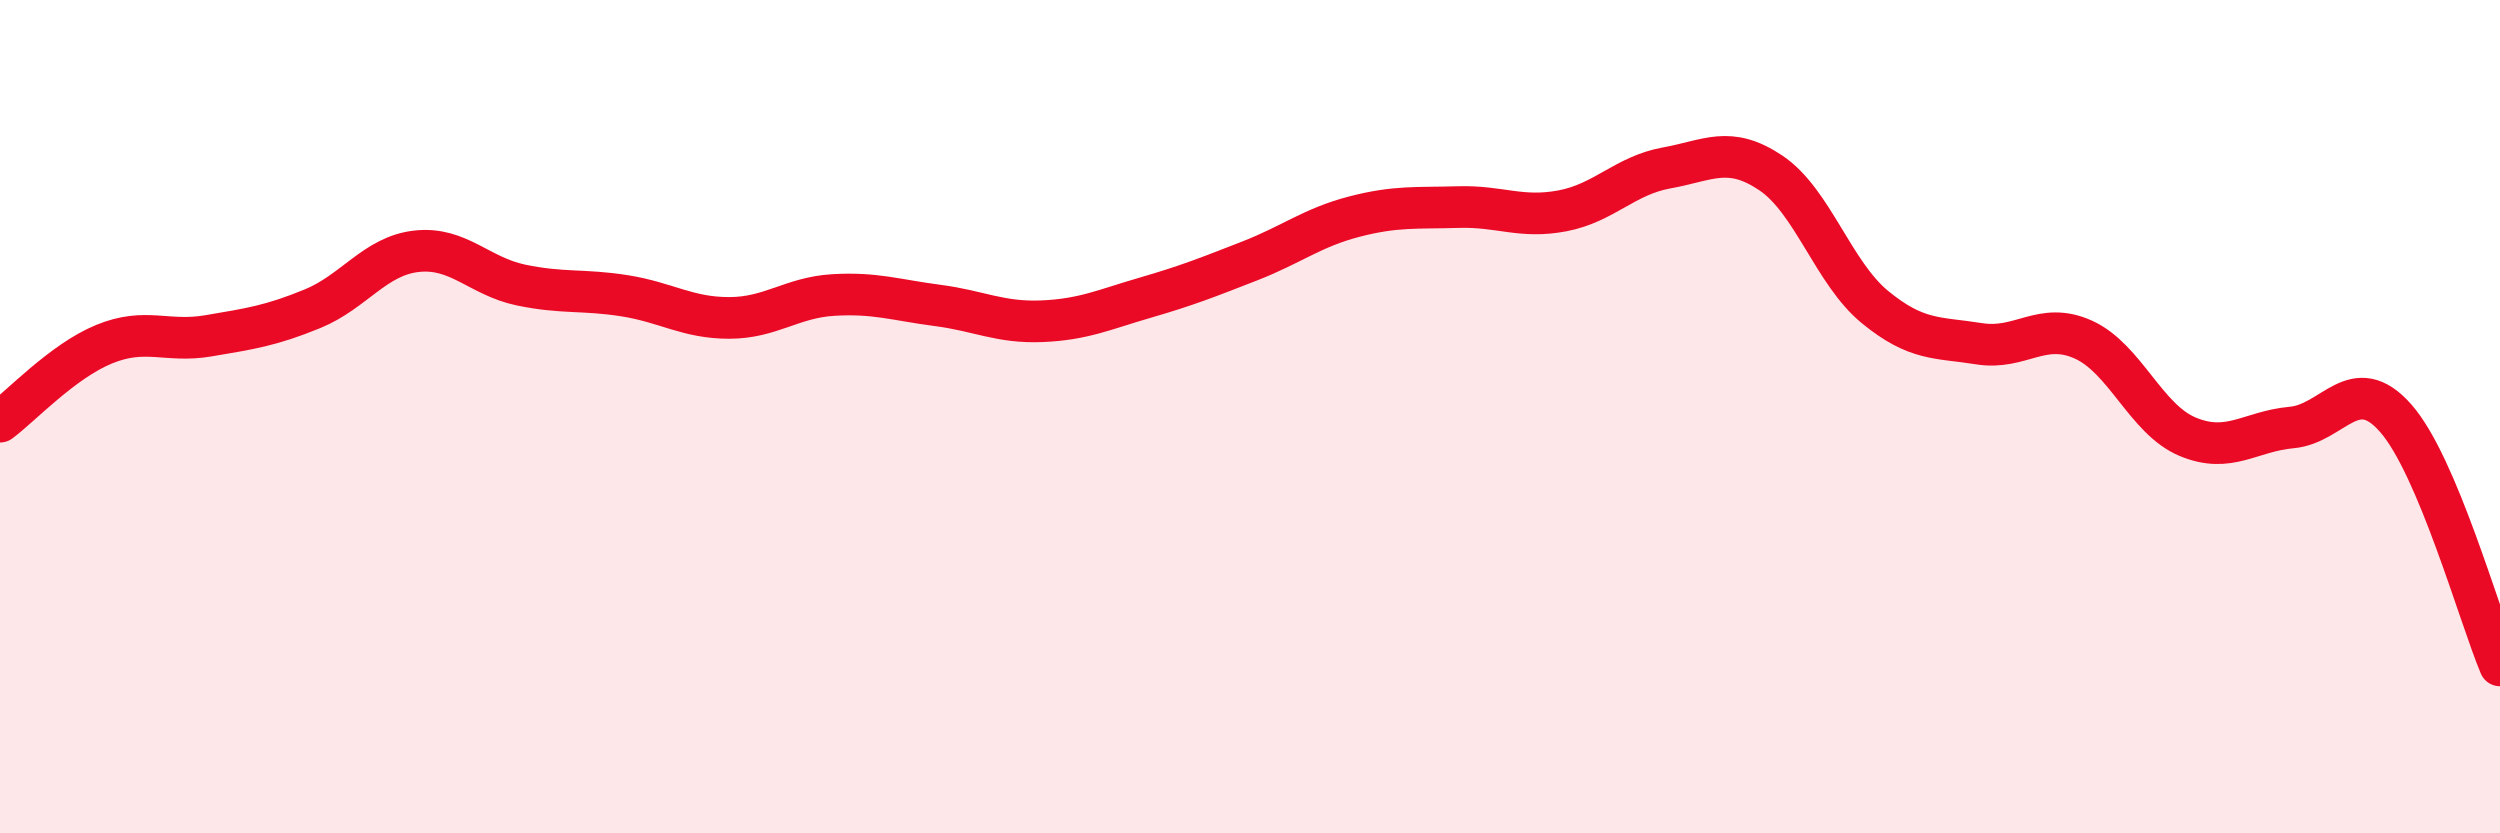 
    <svg width="60" height="20" viewBox="0 0 60 20" xmlns="http://www.w3.org/2000/svg">
      <path
        d="M 0,10.12 C 0.5,9.75 1.5,8.67 2.5,8.26 C 3.5,7.85 4,8.23 5,8.06 C 6,7.89 6.5,7.82 7.5,7.41 C 8.5,7 9,6.14 10,6.03 C 11,5.92 11.5,6.63 12.5,6.84 C 13.5,7.05 14,6.94 15,7.1 C 16,7.26 16.5,7.63 17.5,7.63 C 18.5,7.63 19,7.14 20,7.08 C 21,7.02 21.5,7.2 22.5,7.33 C 23.5,7.46 24,7.75 25,7.71 C 26,7.67 26.5,7.43 27.5,7.14 C 28.5,6.85 29,6.65 30,6.26 C 31,5.87 31.5,5.46 32.5,5.2 C 33.5,4.94 34,5 35,4.97 C 36,4.94 36.5,5.25 37.5,5.06 C 38.5,4.87 39,4.21 40,4.03 C 41,3.85 41.5,3.48 42.5,4.15 C 43.5,4.82 44,6.55 45,7.37 C 46,8.19 46.5,8.09 47.5,8.25 C 48.5,8.41 49,7.7 50,8.15 C 51,8.6 51.5,10.06 52.5,10.48 C 53.5,10.9 54,10.35 55,10.26 C 56,10.17 56.5,8.9 57.5,10.04 C 58.5,11.18 59.5,14.78 60,15.97L60 20L0 20Z"
        fill="#EB0A25"
        opacity="0.1"
        stroke-linecap="round"
        stroke-linejoin="round"
      />
      <path
        d="M 0,10.12 C 0.5,9.75 1.5,8.67 2.5,8.26 C 3.5,7.85 4,8.23 5,8.06 C 6,7.89 6.5,7.82 7.5,7.41 C 8.5,7 9,6.14 10,6.03 C 11,5.92 11.5,6.63 12.5,6.84 C 13.5,7.05 14,6.94 15,7.1 C 16,7.26 16.5,7.63 17.5,7.63 C 18.5,7.63 19,7.14 20,7.08 C 21,7.02 21.5,7.2 22.5,7.33 C 23.5,7.46 24,7.75 25,7.71 C 26,7.67 26.5,7.43 27.5,7.14 C 28.5,6.85 29,6.65 30,6.26 C 31,5.87 31.5,5.46 32.5,5.2 C 33.5,4.94 34,5 35,4.97 C 36,4.94 36.5,5.25 37.5,5.06 C 38.5,4.87 39,4.21 40,4.03 C 41,3.85 41.5,3.48 42.5,4.15 C 43.5,4.82 44,6.55 45,7.37 C 46,8.19 46.5,8.09 47.5,8.25 C 48.5,8.41 49,7.7 50,8.15 C 51,8.6 51.5,10.06 52.5,10.48 C 53.5,10.9 54,10.35 55,10.26 C 56,10.17 56.5,8.9 57.5,10.04 C 58.5,11.18 59.5,14.78 60,15.97"
        stroke="#EB0A25"
        stroke-width="1"
        fill="none"
        stroke-linecap="round"
        stroke-linejoin="round"
      />
    </svg>
  